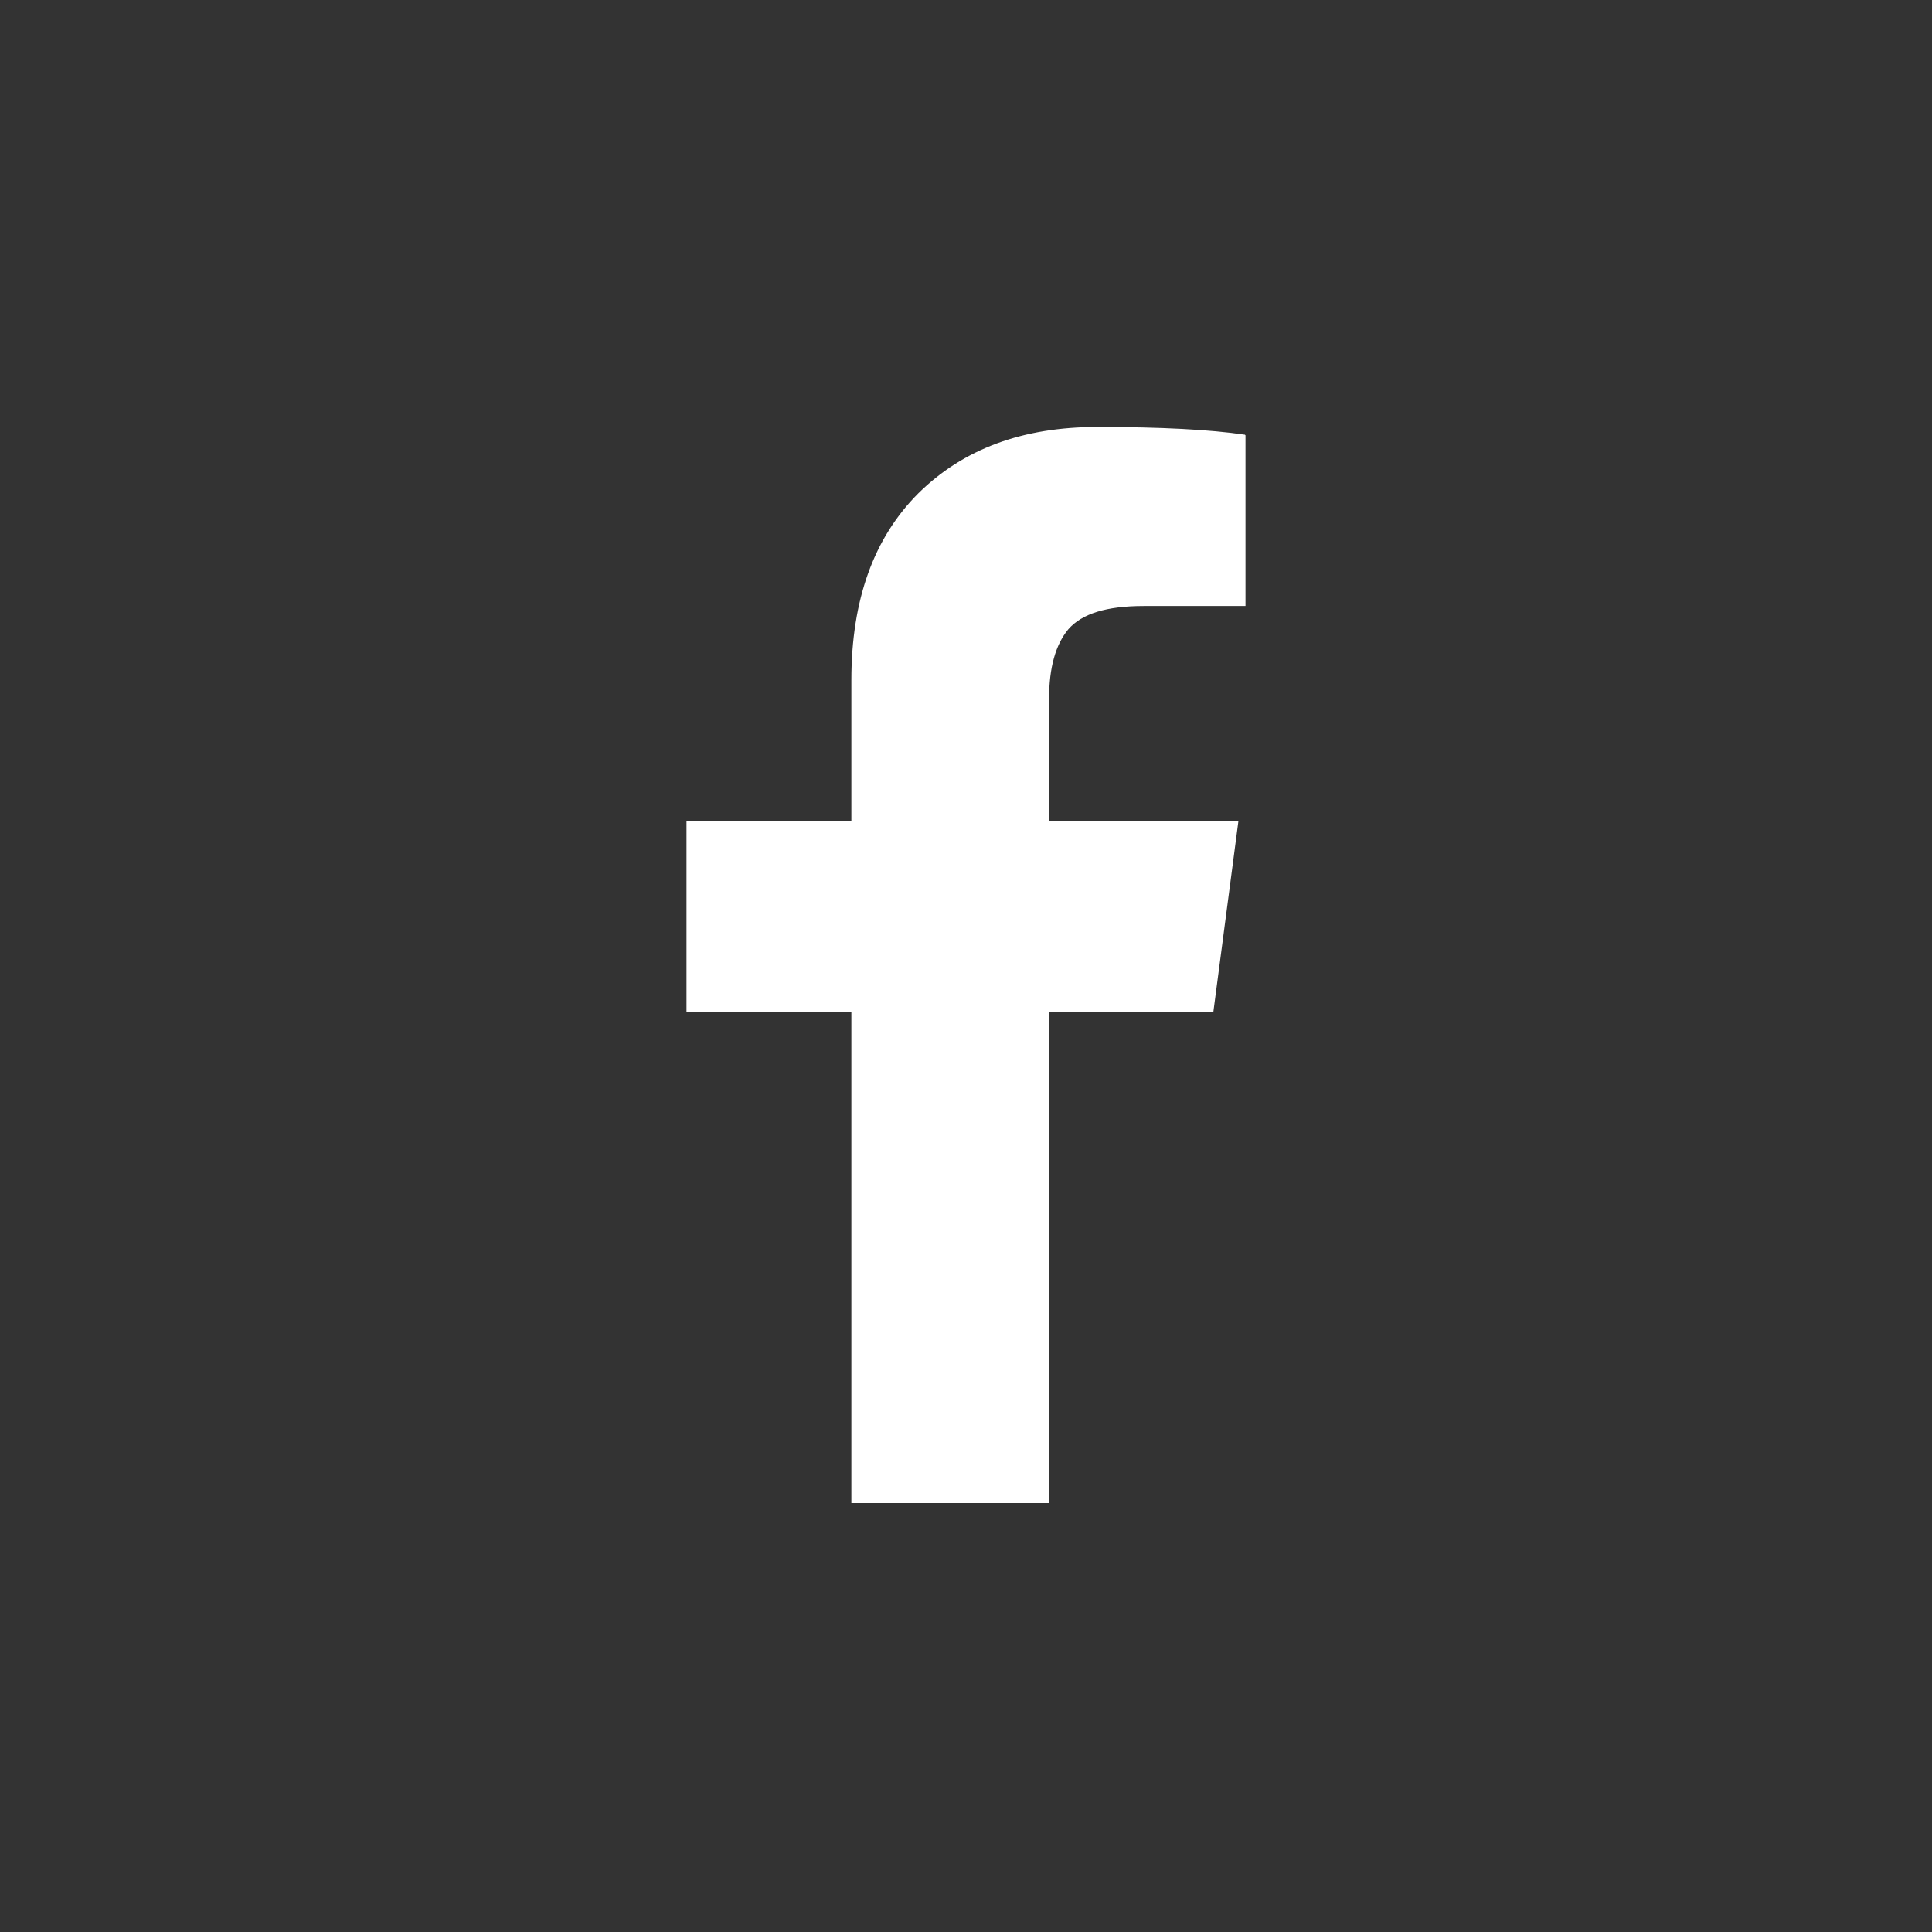 <?xml version="1.0" encoding="UTF-8"?> <svg xmlns="http://www.w3.org/2000/svg" id="Layer_1" viewBox="0 0 30 30"><rect x="0" y="0" width="30" height="30" fill="#333333" stroke="none"/><defs><style>.cls-1{fill:#fff;}</style></defs><path class="cls-1" d="M19.34,6.76v2.65h-1.58c-.58,0-.96.12-1.17.36-.2.24-.3.6-.3,1.08v1.9h2.94l-.39,2.97h-2.55v7.62h-3.07v-7.62h-2.56v-2.97h2.56v-2.19c0-1.25.35-2.21,1.04-2.9.7-.69,1.62-1.03,2.78-1.03.98,0,1.75.04,2.29.12Z"></path></svg> 